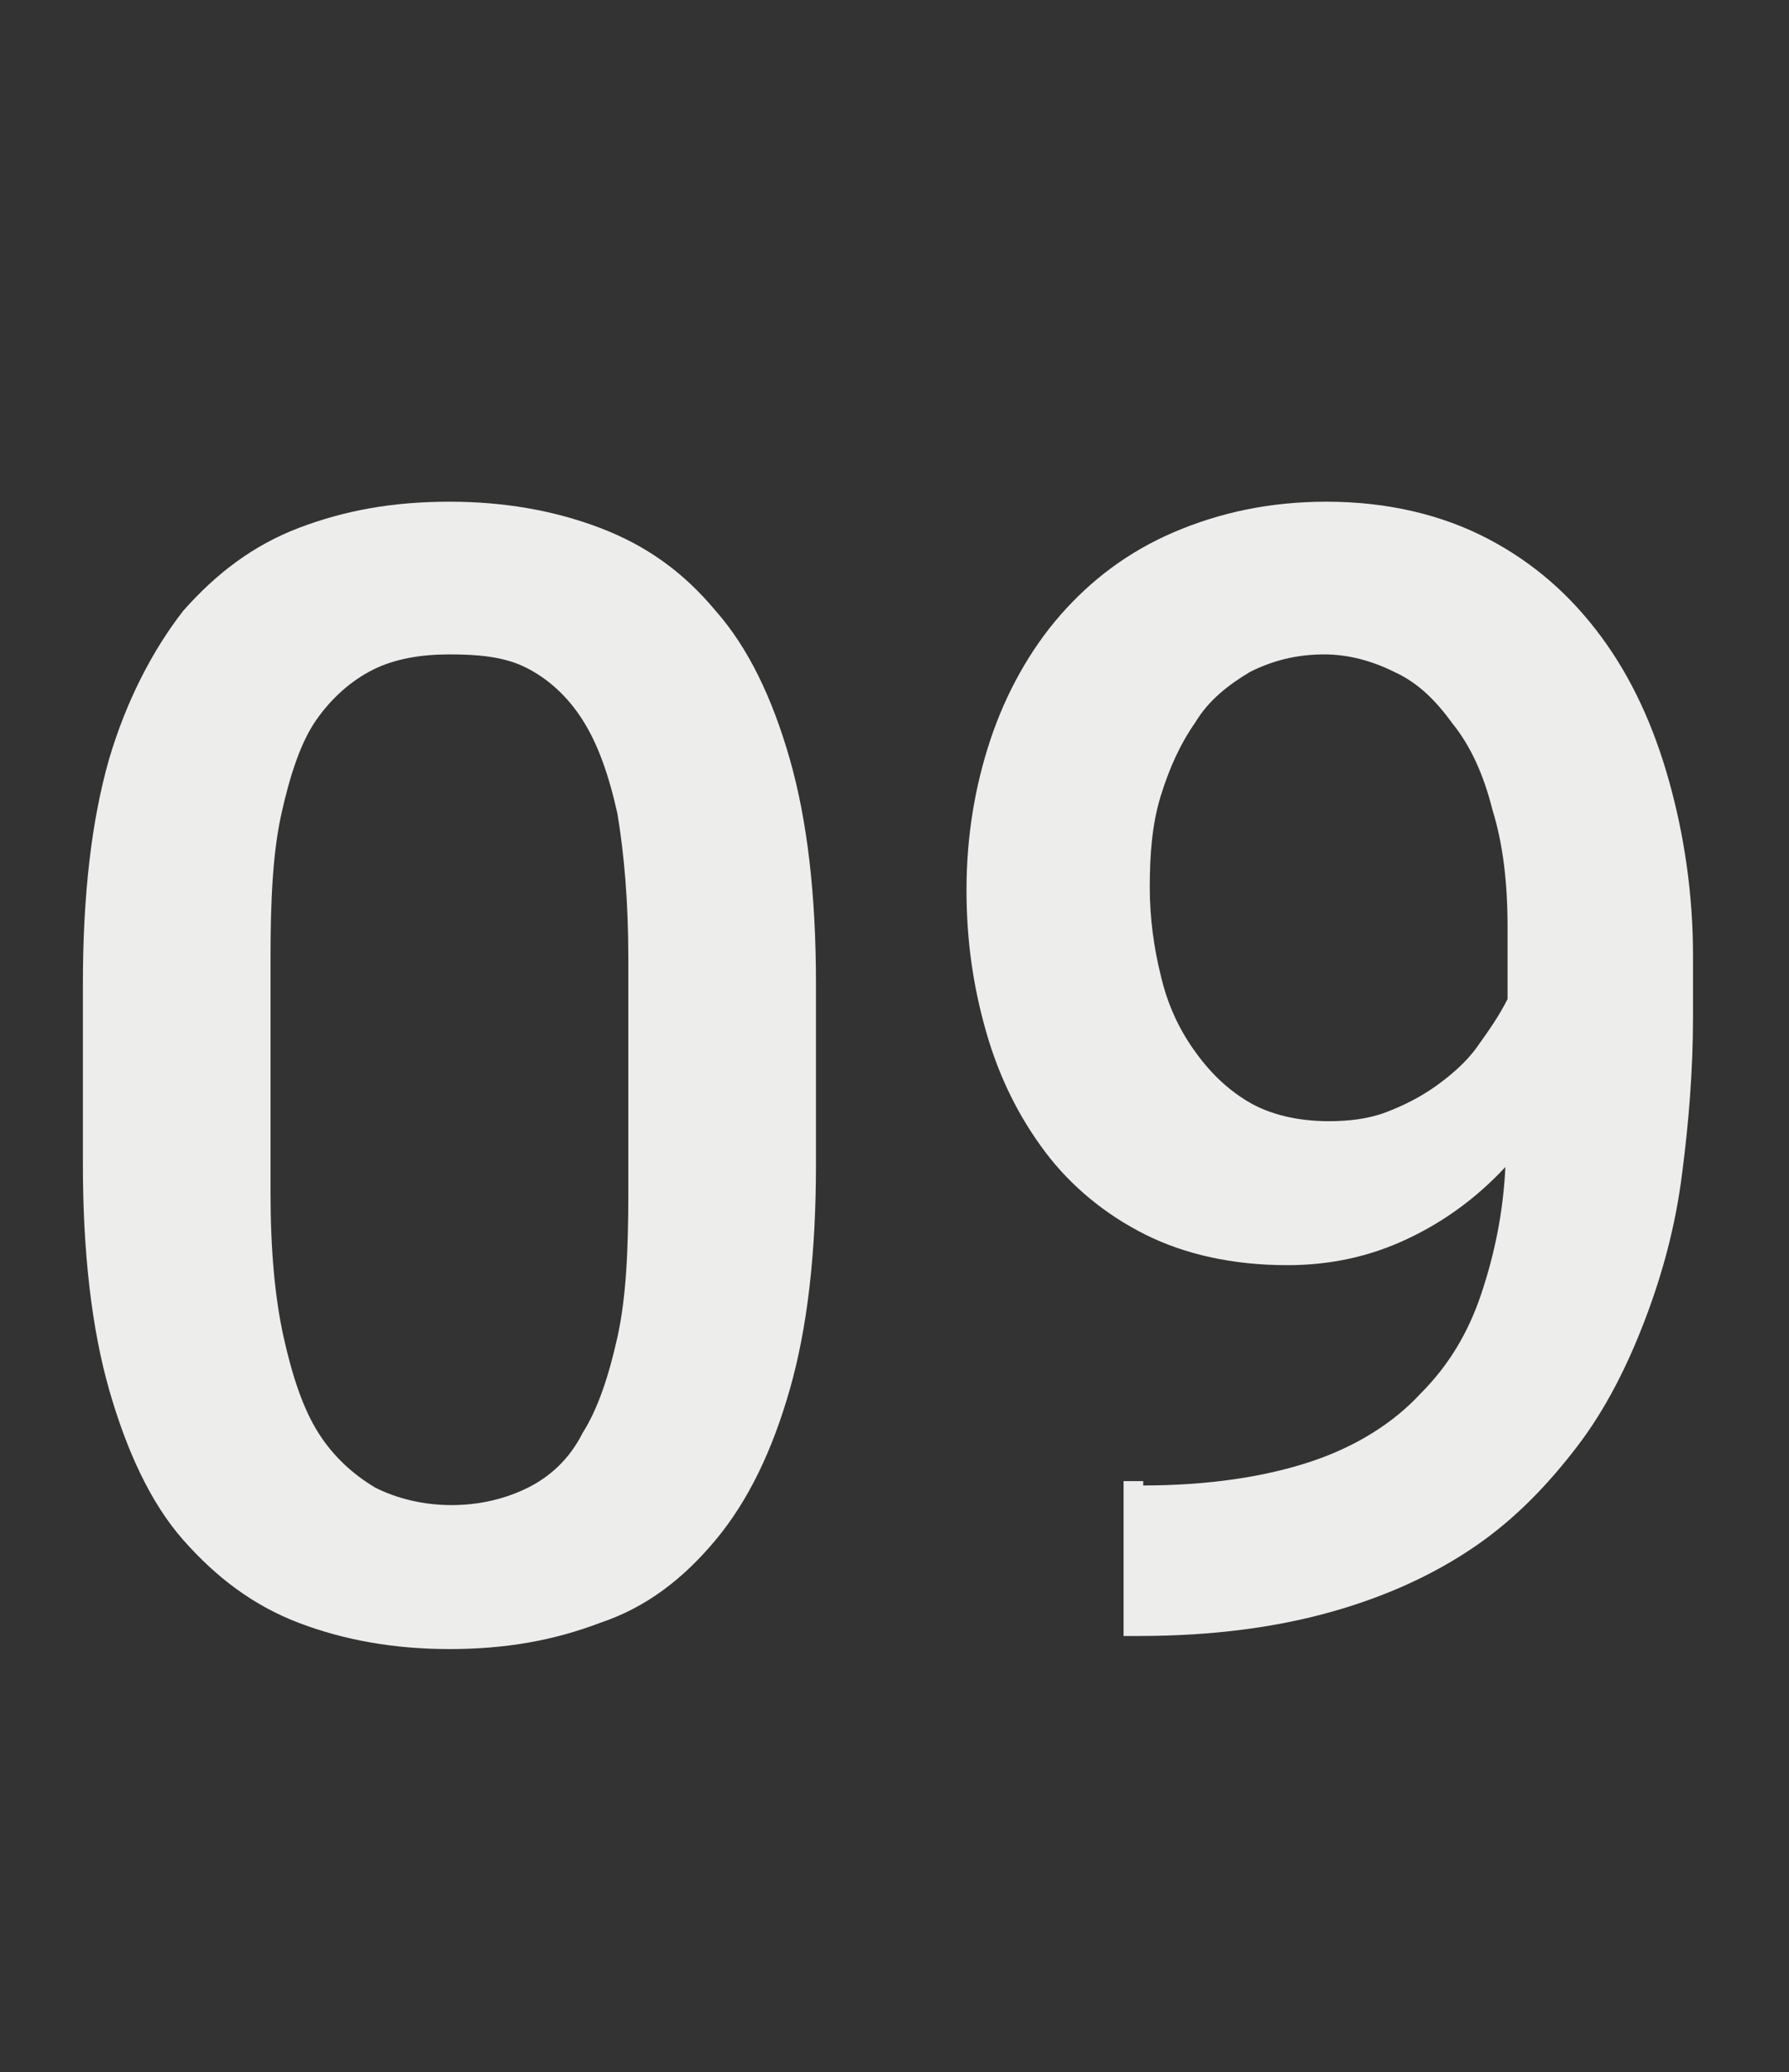<?xml version="1.0" encoding="utf-8"?>
<!-- Generator: Adobe Illustrator 22.0.2, SVG Export Plug-In . SVG Version: 6.00 Build 0)  -->
<svg version="1.1" id="Layer_1" xmlns="http://www.w3.org/2000/svg" xmlns:xlink="http://www.w3.org/1999/xlink" x="0px" y="0px"
	 viewBox="0 0 82 95" style="enable-background:new 0 0 82 95;" xml:space="preserve">
<rect x="0" y="0" width="82" height="95" fill="#333333" stroke="none"/>
<style type="text/css">
	.st0{enable-background:new    ;}
	.st1{fill:#EDEEEC;}
</style>
<g class="st0">
	<path class="st1" d="M37.4,53.4c0,4.1-0.4,7.5-1.2,10.3c-0.8,2.8-1.9,5.1-3.4,6.9c-1.5,1.8-3.2,3.1-5.3,3.8
		c-2.1,0.8-4.3,1.2-6.9,1.2c-2.5,0-4.8-0.4-6.9-1.2c-2.1-0.8-3.8-2.1-5.3-3.8s-2.6-4.1-3.4-6.9s-1.2-6.3-1.2-10.3v-8.3
		c0-4.1,0.4-7.5,1.2-10.3C5.8,32.1,7,29.8,8.4,28c1.5-1.7,3.2-3,5.3-3.8c2.1-0.8,4.3-1.2,6.9-1.2c2.5,0,4.8,0.4,6.9,1.2
		c2.1,0.8,3.8,2,5.3,3.8c1.5,1.7,2.6,4,3.4,6.8c0.8,2.8,1.2,6.2,1.2,10.3V53.4z M28.8,43.9c0-2.6-0.2-4.8-0.5-6.6
		c-0.4-1.8-0.9-3.2-1.6-4.3s-1.6-1.9-2.6-2.4S21.9,30,20.6,30c-1.3,0-2.5,0.2-3.5,0.7S15.2,32,14.5,33s-1.2,2.5-1.6,4.3
		c-0.4,1.8-0.5,4-0.5,6.6v10.8c0,2.6,0.2,4.8,0.6,6.6c0.4,1.8,0.9,3.3,1.6,4.4s1.6,1.9,2.6,2.5c1,0.5,2.2,0.8,3.5,0.8
		c1.3,0,2.5-0.3,3.5-0.8c1-0.5,1.9-1.3,2.5-2.5c0.7-1.1,1.2-2.6,1.6-4.4s0.5-4,0.5-6.6V43.9z"/>
	<path class="st1" d="M52.4,68.1c3,0,5.6-0.4,7.7-1.1s3.8-1.8,5-3.1c1.3-1.3,2.2-2.8,2.8-4.6c0.6-1.8,1-3.7,1.1-5.8
		c-1.3,1.4-2.8,2.5-4.5,3.3c-1.7,0.8-3.5,1.2-5.5,1.2c-2.5,0-4.7-0.5-6.5-1.4c-1.8-0.9-3.4-2.2-4.6-3.8s-2.1-3.4-2.7-5.5
		s-0.9-4.2-0.9-6.5c0-2.5,0.4-4.8,1.1-6.9s1.8-4.1,3.2-5.7s3.1-2.9,5.2-3.8c2.1-0.9,4.4-1.4,7-1.4c2.8,0,5.3,0.6,7.4,1.7
		c2.1,1.1,3.8,2.6,5.2,4.5c1.4,1.9,2.4,4.1,3.1,6.6s1.1,5.2,1.1,8v2.8c0,2.5-0.2,4.9-0.5,7.2c-0.3,2.4-0.9,4.6-1.7,6.7
		s-1.8,4.1-3.1,5.8s-2.8,3.3-4.7,4.6s-4.1,2.3-6.6,3s-5.4,1.1-8.8,1.1h-0.7v-7.1H52.4z M60.9,51.4c0.9,0,1.8-0.1,2.6-0.4
		s1.6-0.7,2.3-1.2c0.7-0.5,1.4-1.1,1.9-1.8s1-1.4,1.4-2.2v-3.3c0-2-0.2-3.8-0.7-5.4c-0.4-1.6-1-2.9-1.8-3.9
		c-0.8-1.1-1.6-1.9-2.7-2.4c-1-0.5-2.1-0.8-3.2-0.8c-1.3,0-2.4,0.3-3.4,0.8c-1,0.6-1.9,1.3-2.5,2.3c-0.7,1-1.2,2.1-1.6,3.4
		c-0.4,1.3-0.5,2.7-0.5,4.2c0,1.4,0.2,2.8,0.5,4c0.3,1.3,0.8,2.4,1.5,3.4s1.5,1.8,2.5,2.4S59.5,51.4,60.9,51.4z"/>
</g>
</svg>
